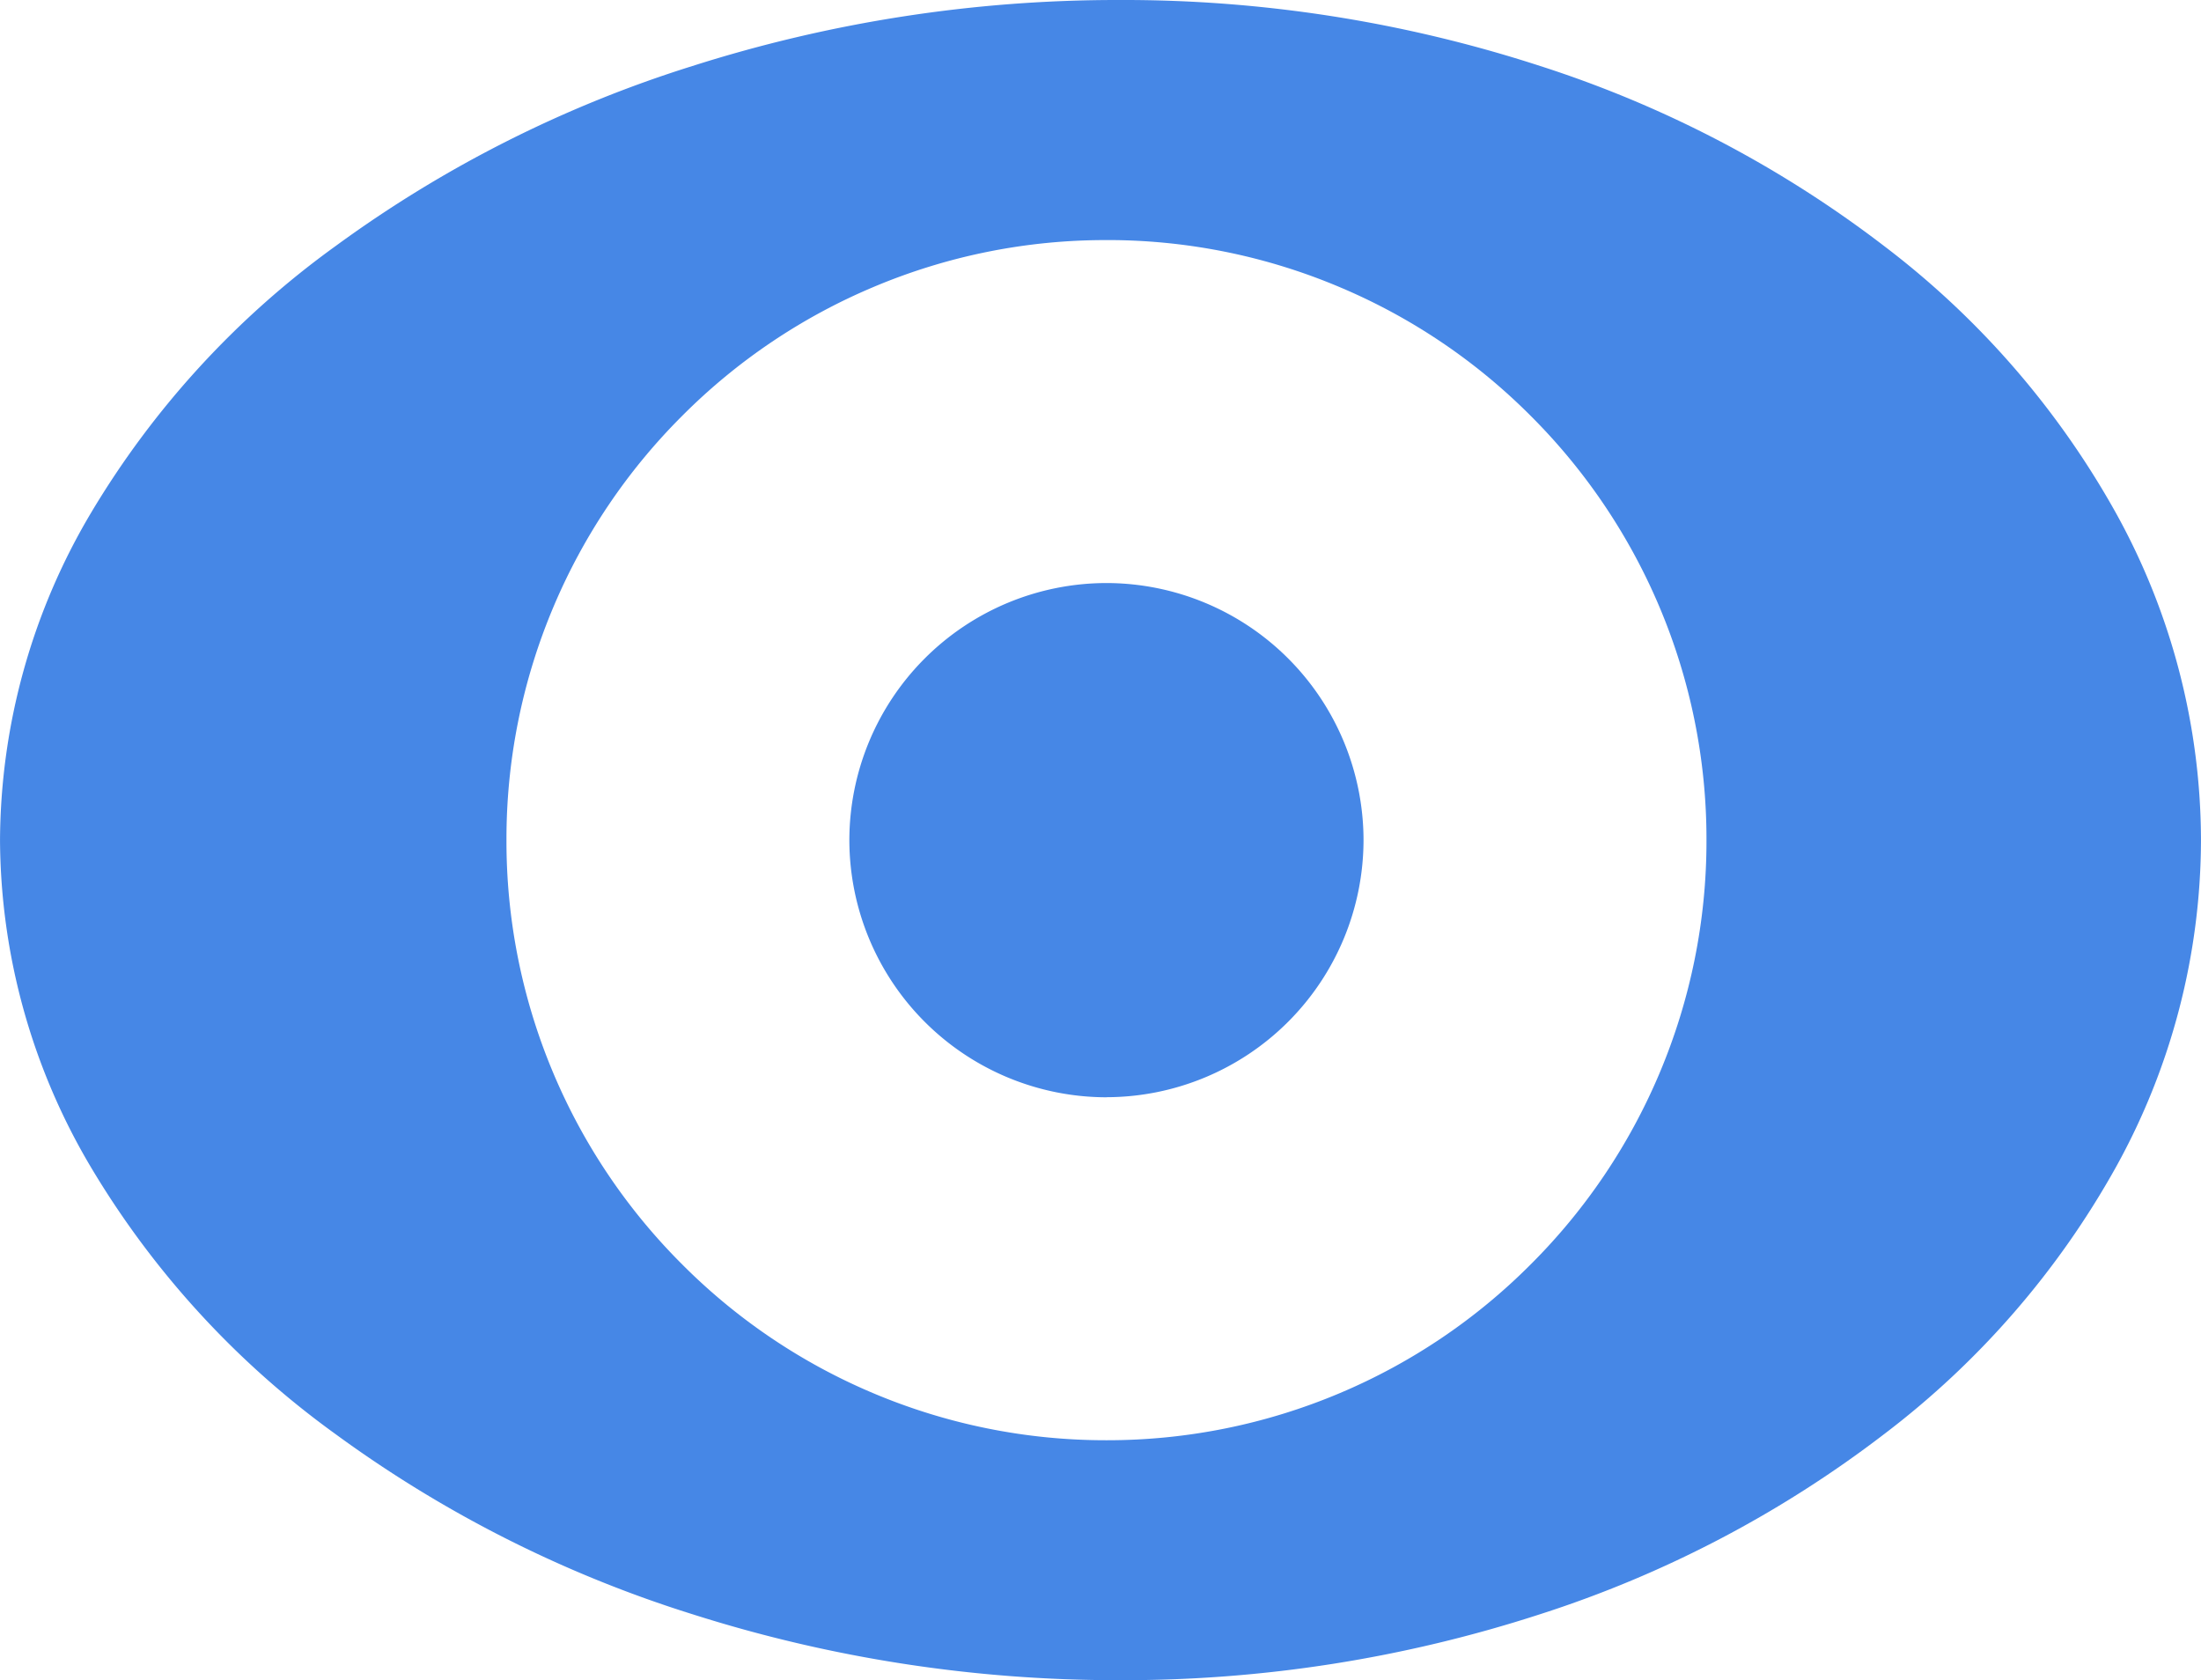 <svg xmlns="http://www.w3.org/2000/svg" width="86.469" height="65.999" viewBox="0 0 86.469 65.999">
  <path id="icon6" d="M4890.5-10575a54.984,54.984,0,0,1-16.772-2.593,48,48,0,0,1-14.013-7.072,35.044,35.044,0,0,1-9.613-10.489,25.373,25.373,0,0,1-3.569-12.846,25.369,25.369,0,0,1,3.569-12.845,35.052,35.052,0,0,1,9.613-10.489,48,48,0,0,1,14.013-7.071A54.976,54.976,0,0,1,4890.5-10641a52.913,52.913,0,0,1,16.544,2.594,44.621,44.621,0,0,1,13.509,7.071,33.842,33.842,0,0,1,9.108,10.49A26.6,26.6,0,0,1,4933-10608a26.6,26.6,0,0,1-3.34,12.845,33.824,33.824,0,0,1-9.108,10.49,44.614,44.614,0,0,1-13.509,7.072A52.917,52.917,0,0,1,4890.5-10575Zm-.5-56.569a23.411,23.411,0,0,0-9.176,1.853,23.422,23.422,0,0,0-7.491,5.051,23.494,23.494,0,0,0-5.053,7.493,23.43,23.43,0,0,0-1.851,9.173,23.449,23.449,0,0,0,1.851,9.177,23.481,23.481,0,0,0,5.053,7.49,23.438,23.438,0,0,0,7.491,5.053,23.467,23.467,0,0,0,9.176,1.854,23.467,23.467,0,0,0,9.176-1.854,23.438,23.438,0,0,0,7.491-5.053,23.481,23.481,0,0,0,5.053-7.49,23.447,23.447,0,0,0,1.853-9.177,23.431,23.431,0,0,0-1.853-9.173,23.515,23.515,0,0,0-5.053-7.493,23.422,23.422,0,0,0-7.491-5.051A23.411,23.411,0,0,0,4890-10631.57Zm0,33.672a10.114,10.114,0,0,1-10.1-10.1,10.112,10.112,0,0,1,10.1-10.1,10.112,10.112,0,0,1,10.1,10.1A10.114,10.114,0,0,1,4890-10597.9Z" transform="translate(-4846.532 10641)" fill="#4687e6"/>
</svg>
